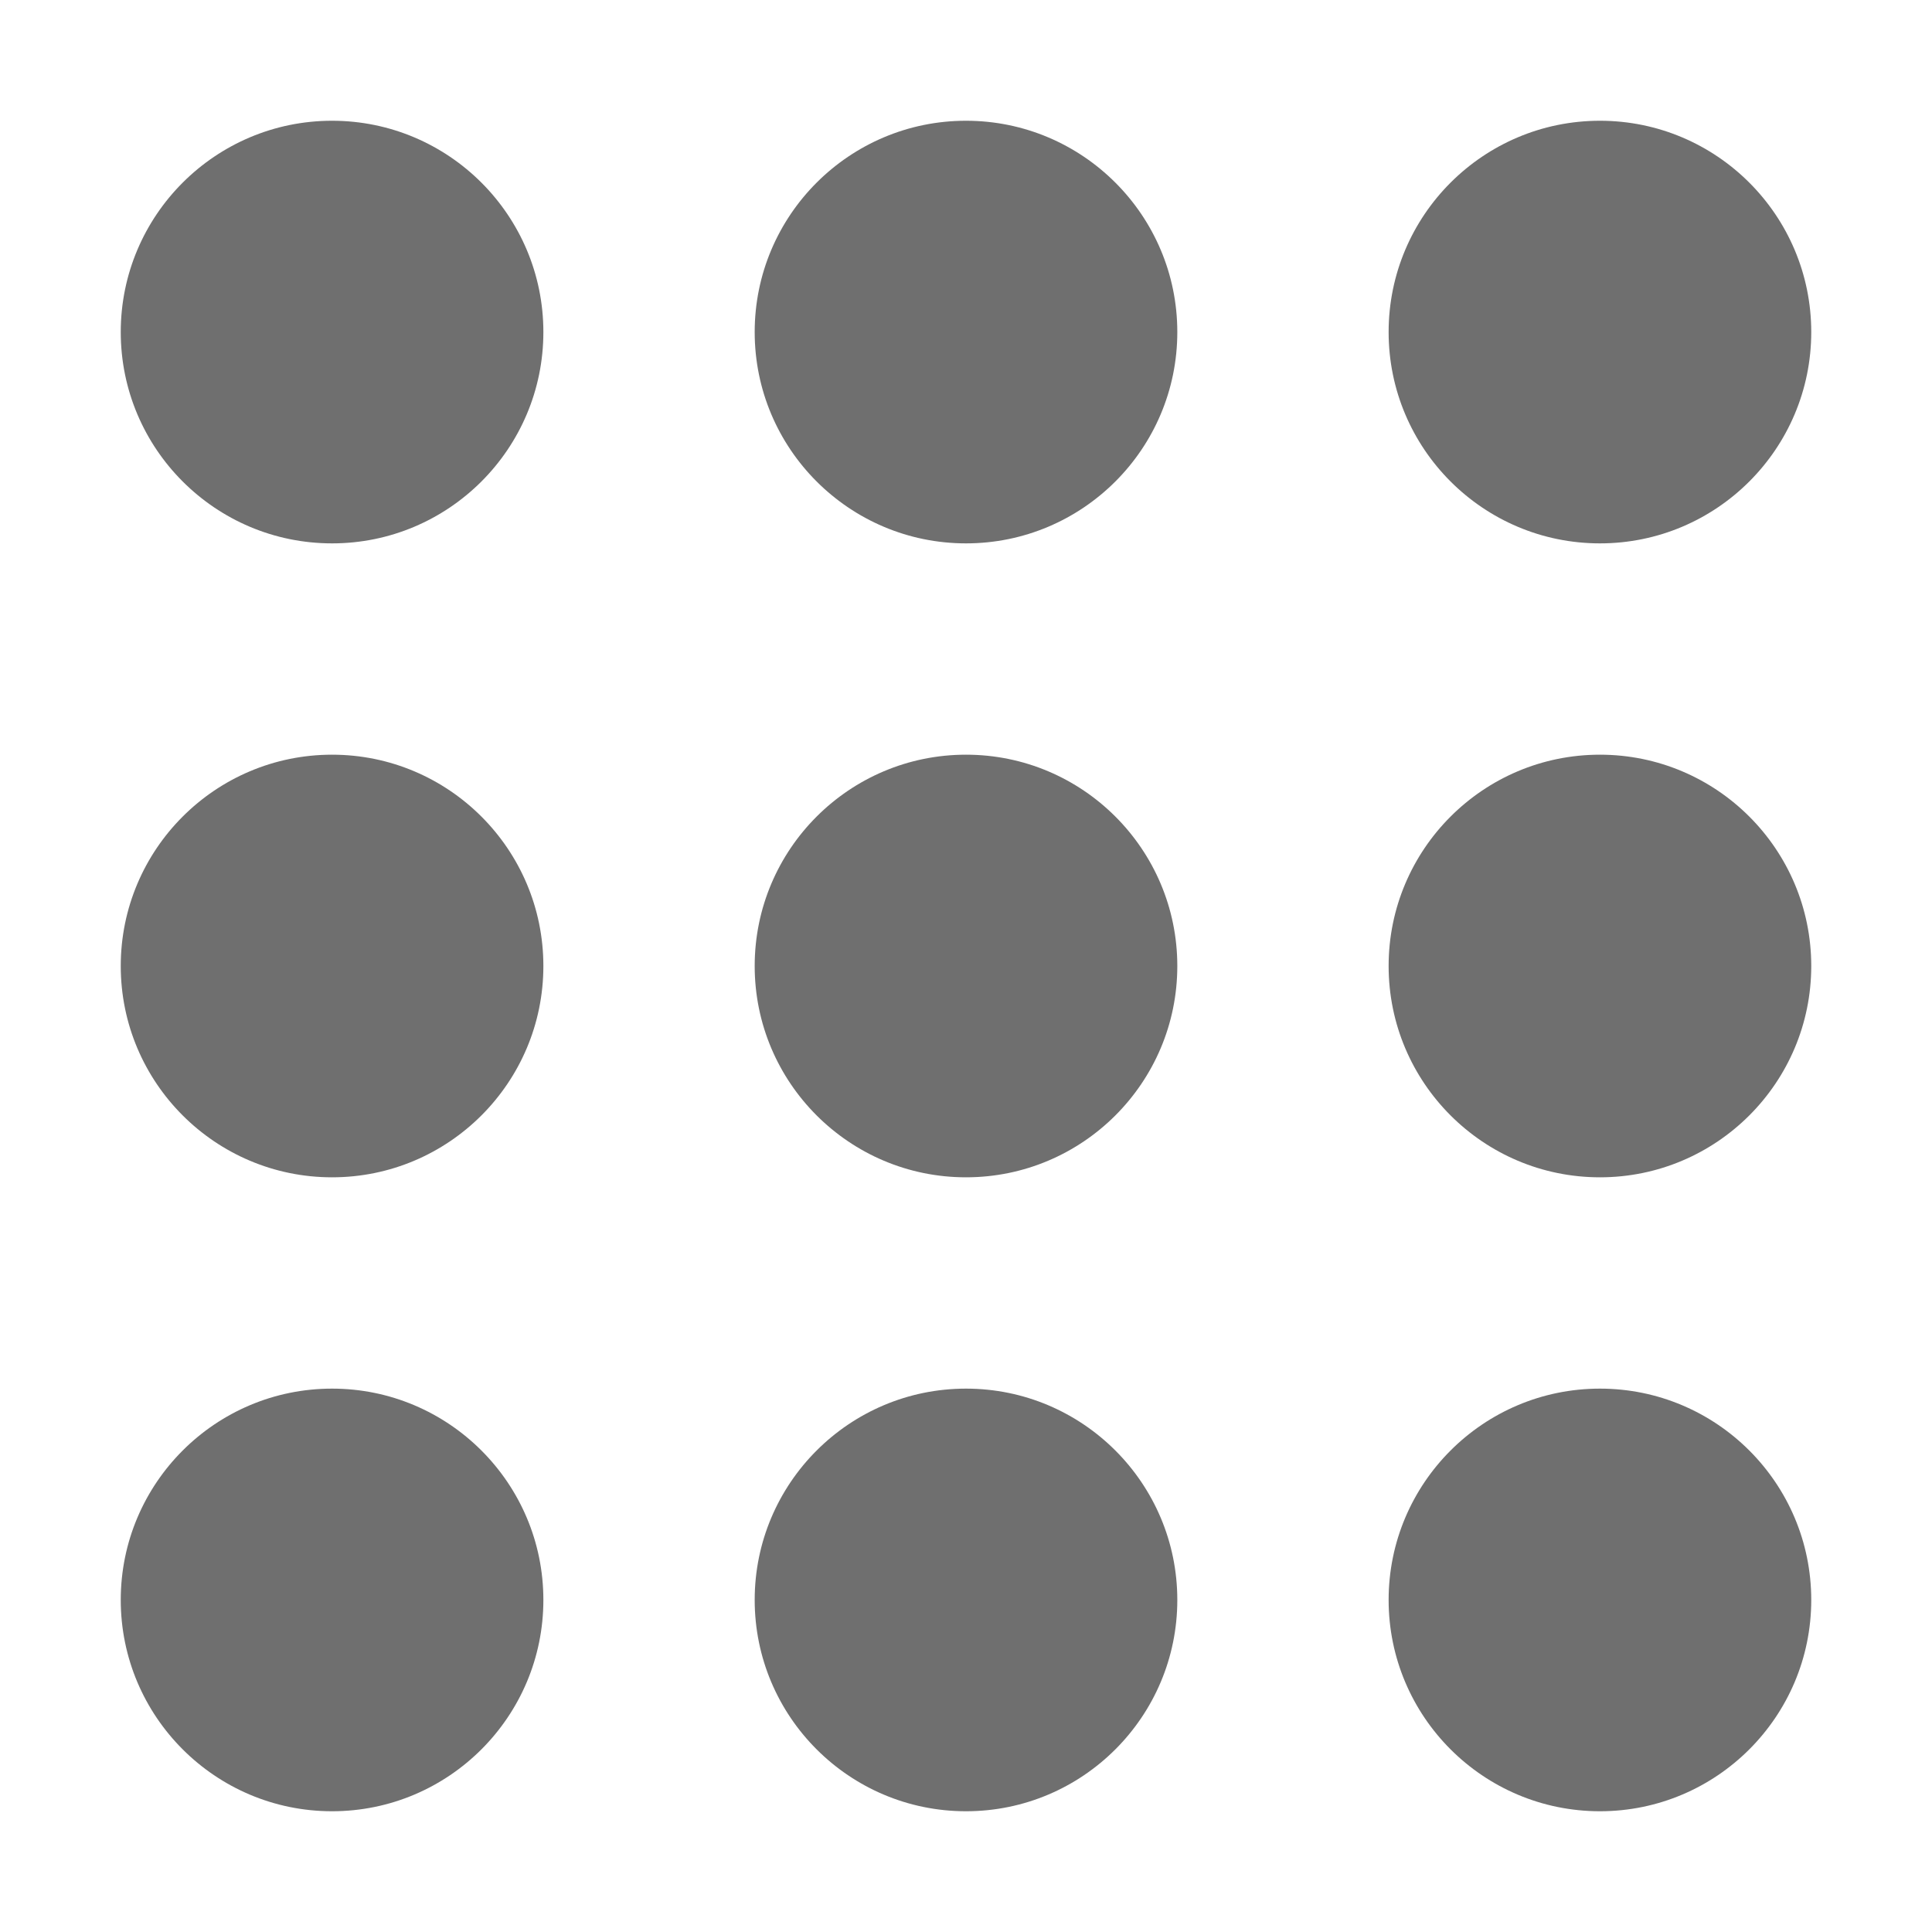<svg width="16" height="16" viewBox="0 0 16 16" fill="none" xmlns="http://www.w3.org/2000/svg">
<path fill-rule="evenodd" clip-rule="evenodd" d="M2.75 1C1.784 1 1 1.784 1 2.75C1 3.716 1.784 4.5 2.75 4.5C3.716 4.5 4.5 3.716 4.5 2.75C4.5 1.784 3.716 1 2.75 1ZM8 1C7.034 1 6.25 1.784 6.25 2.75C6.25 3.716 7.034 4.5 8 4.5C8.966 4.5 9.75 3.716 9.75 2.75C9.75 1.784 8.966 1 8 1ZM13.25 1C12.284 1 11.5 1.784 11.5 2.75C11.5 3.716 12.284 4.5 13.25 4.5C14.216 4.5 15 3.716 15 2.75C15 1.784 14.216 1 13.25 1ZM2.75 6.25C1.784 6.25 1 7.034 1 8C1 8.966 1.784 9.75 2.75 9.75C3.716 9.75 4.5 8.966 4.5 8C4.5 7.034 3.716 6.25 2.75 6.25ZM8 6.25C7.034 6.25 6.25 7.034 6.25 8C6.25 8.966 7.034 9.75 8 9.75C8.966 9.75 9.75 8.966 9.75 8C9.75 7.034 8.966 6.25 8 6.25ZM13.25 6.25C12.284 6.25 11.5 7.034 11.5 8C11.5 8.966 12.284 9.75 13.25 9.75C14.216 9.75 15 8.966 15 8C15 7.034 14.216 6.25 13.25 6.25ZM2.75 11.5C1.784 11.5 1 12.284 1 13.25C1 14.216 1.784 15 2.75 15C3.716 15 4.5 14.216 4.5 13.25C4.5 12.284 3.716 11.5 2.75 11.5ZM8 11.5C7.034 11.5 6.25 12.284 6.25 13.25C6.25 14.216 7.034 15 8 15C8.966 15 9.75 14.216 9.75 13.25C9.75 12.284 8.966 11.5 8 11.5ZM13.25 11.5C12.284 11.5 11.5 12.284 11.5 13.25C11.5 14.216 12.284 15 13.25 15C14.216 15 15 14.216 15 13.25C15 12.284 14.216 11.5 13.25 11.5Z" fill="#6F6F6F"/>
</svg>
